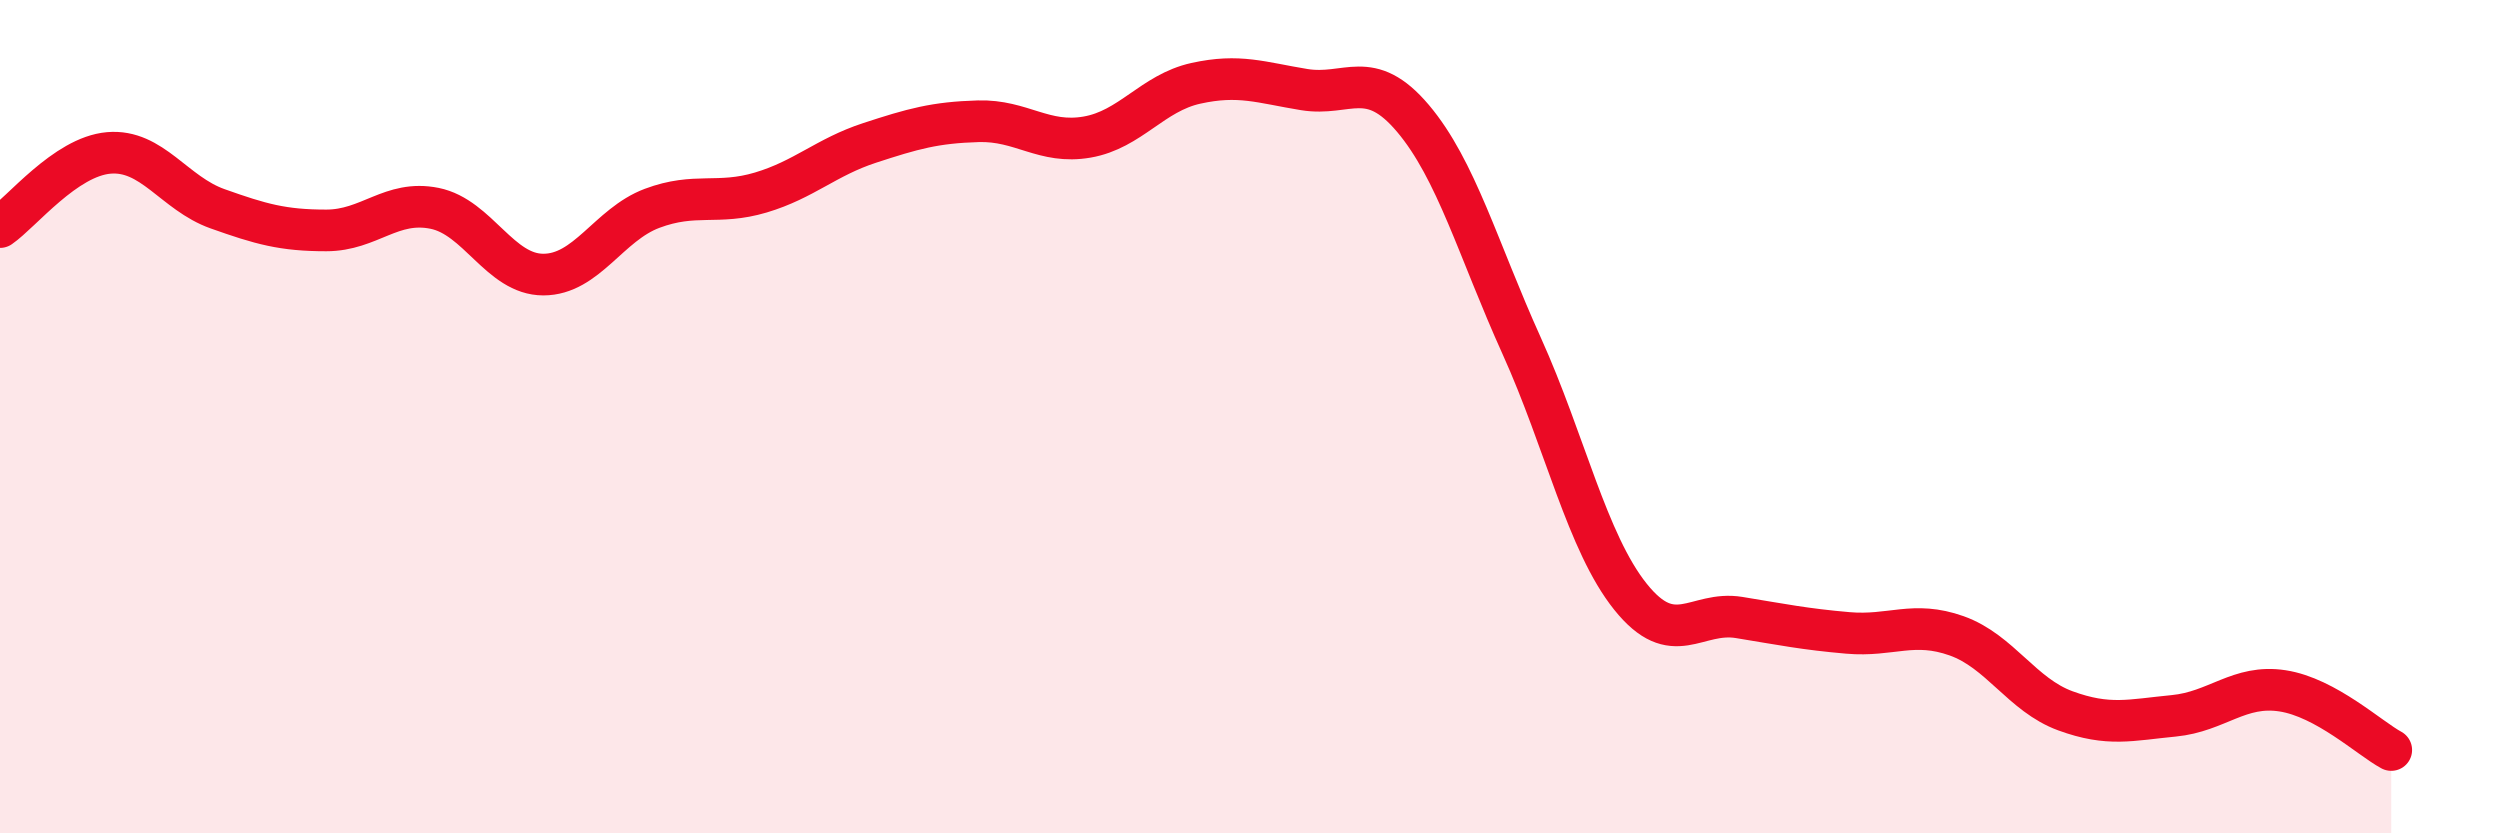 
    <svg width="60" height="20" viewBox="0 0 60 20" xmlns="http://www.w3.org/2000/svg">
      <path
        d="M 0,5.45 C 0.52,5.09 1.57,3.76 2.61,3.67 C 3.65,3.58 4.18,4.64 5.22,5.01 C 6.26,5.38 6.79,5.53 7.83,5.53 C 8.87,5.53 9.39,4.79 10.43,5 C 11.47,5.21 12,6.59 13.04,6.59 C 14.08,6.59 14.61,5.39 15.65,5 C 16.69,4.61 17.22,4.93 18.26,4.62 C 19.3,4.31 19.83,3.77 20.87,3.43 C 21.91,3.09 22.44,2.94 23.48,2.91 C 24.52,2.88 25.05,3.47 26.09,3.29 C 27.13,3.11 27.66,2.23 28.7,2 C 29.74,1.77 30.26,1.98 31.3,2.15 C 32.34,2.32 32.87,1.61 33.91,2.84 C 34.95,4.07 35.48,6 36.52,8.3 C 37.56,10.6 38.09,13.02 39.13,14.32 C 40.17,15.62 40.7,14.65 41.74,14.82 C 42.78,14.99 43.31,15.1 44.35,15.19 C 45.39,15.28 45.92,14.89 46.96,15.26 C 48,15.63 48.53,16.68 49.57,17.06 C 50.61,17.44 51.13,17.28 52.17,17.18 C 53.21,17.08 53.74,16.42 54.78,16.58 C 55.82,16.74 56.87,17.72 57.39,18L57.39 20L0 20Z"
        fill="#EB0A25"
        opacity="0.1"
        stroke-linecap="round"
        stroke-linejoin="round"
      />
      <path
        d="M 0,5.45 C 0.52,5.09 1.57,3.76 2.61,3.67 C 3.65,3.58 4.18,4.64 5.22,5.01 C 6.26,5.38 6.79,5.53 7.83,5.53 C 8.87,5.53 9.39,4.79 10.43,5 C 11.47,5.21 12,6.59 13.04,6.59 C 14.08,6.59 14.61,5.39 15.65,5 C 16.69,4.61 17.22,4.93 18.26,4.62 C 19.3,4.31 19.83,3.77 20.87,3.43 C 21.91,3.09 22.44,2.94 23.48,2.91 C 24.52,2.88 25.05,3.47 26.09,3.29 C 27.13,3.11 27.66,2.23 28.7,2 C 29.74,1.77 30.26,1.98 31.3,2.15 C 32.34,2.32 32.87,1.61 33.91,2.84 C 34.95,4.07 35.48,6 36.52,8.3 C 37.56,10.6 38.09,13.02 39.13,14.32 C 40.17,15.62 40.7,14.65 41.74,14.82 C 42.78,14.99 43.31,15.1 44.35,15.19 C 45.39,15.28 45.92,14.89 46.96,15.26 C 48,15.63 48.53,16.68 49.57,17.06 C 50.61,17.44 51.13,17.28 52.17,17.18 C 53.21,17.08 53.74,16.42 54.78,16.58 C 55.82,16.74 56.87,17.72 57.39,18"
        stroke="#EB0A25"
        stroke-width="1"
        fill="none"
        stroke-linecap="round"
        stroke-linejoin="round"
      />
    </svg>
  